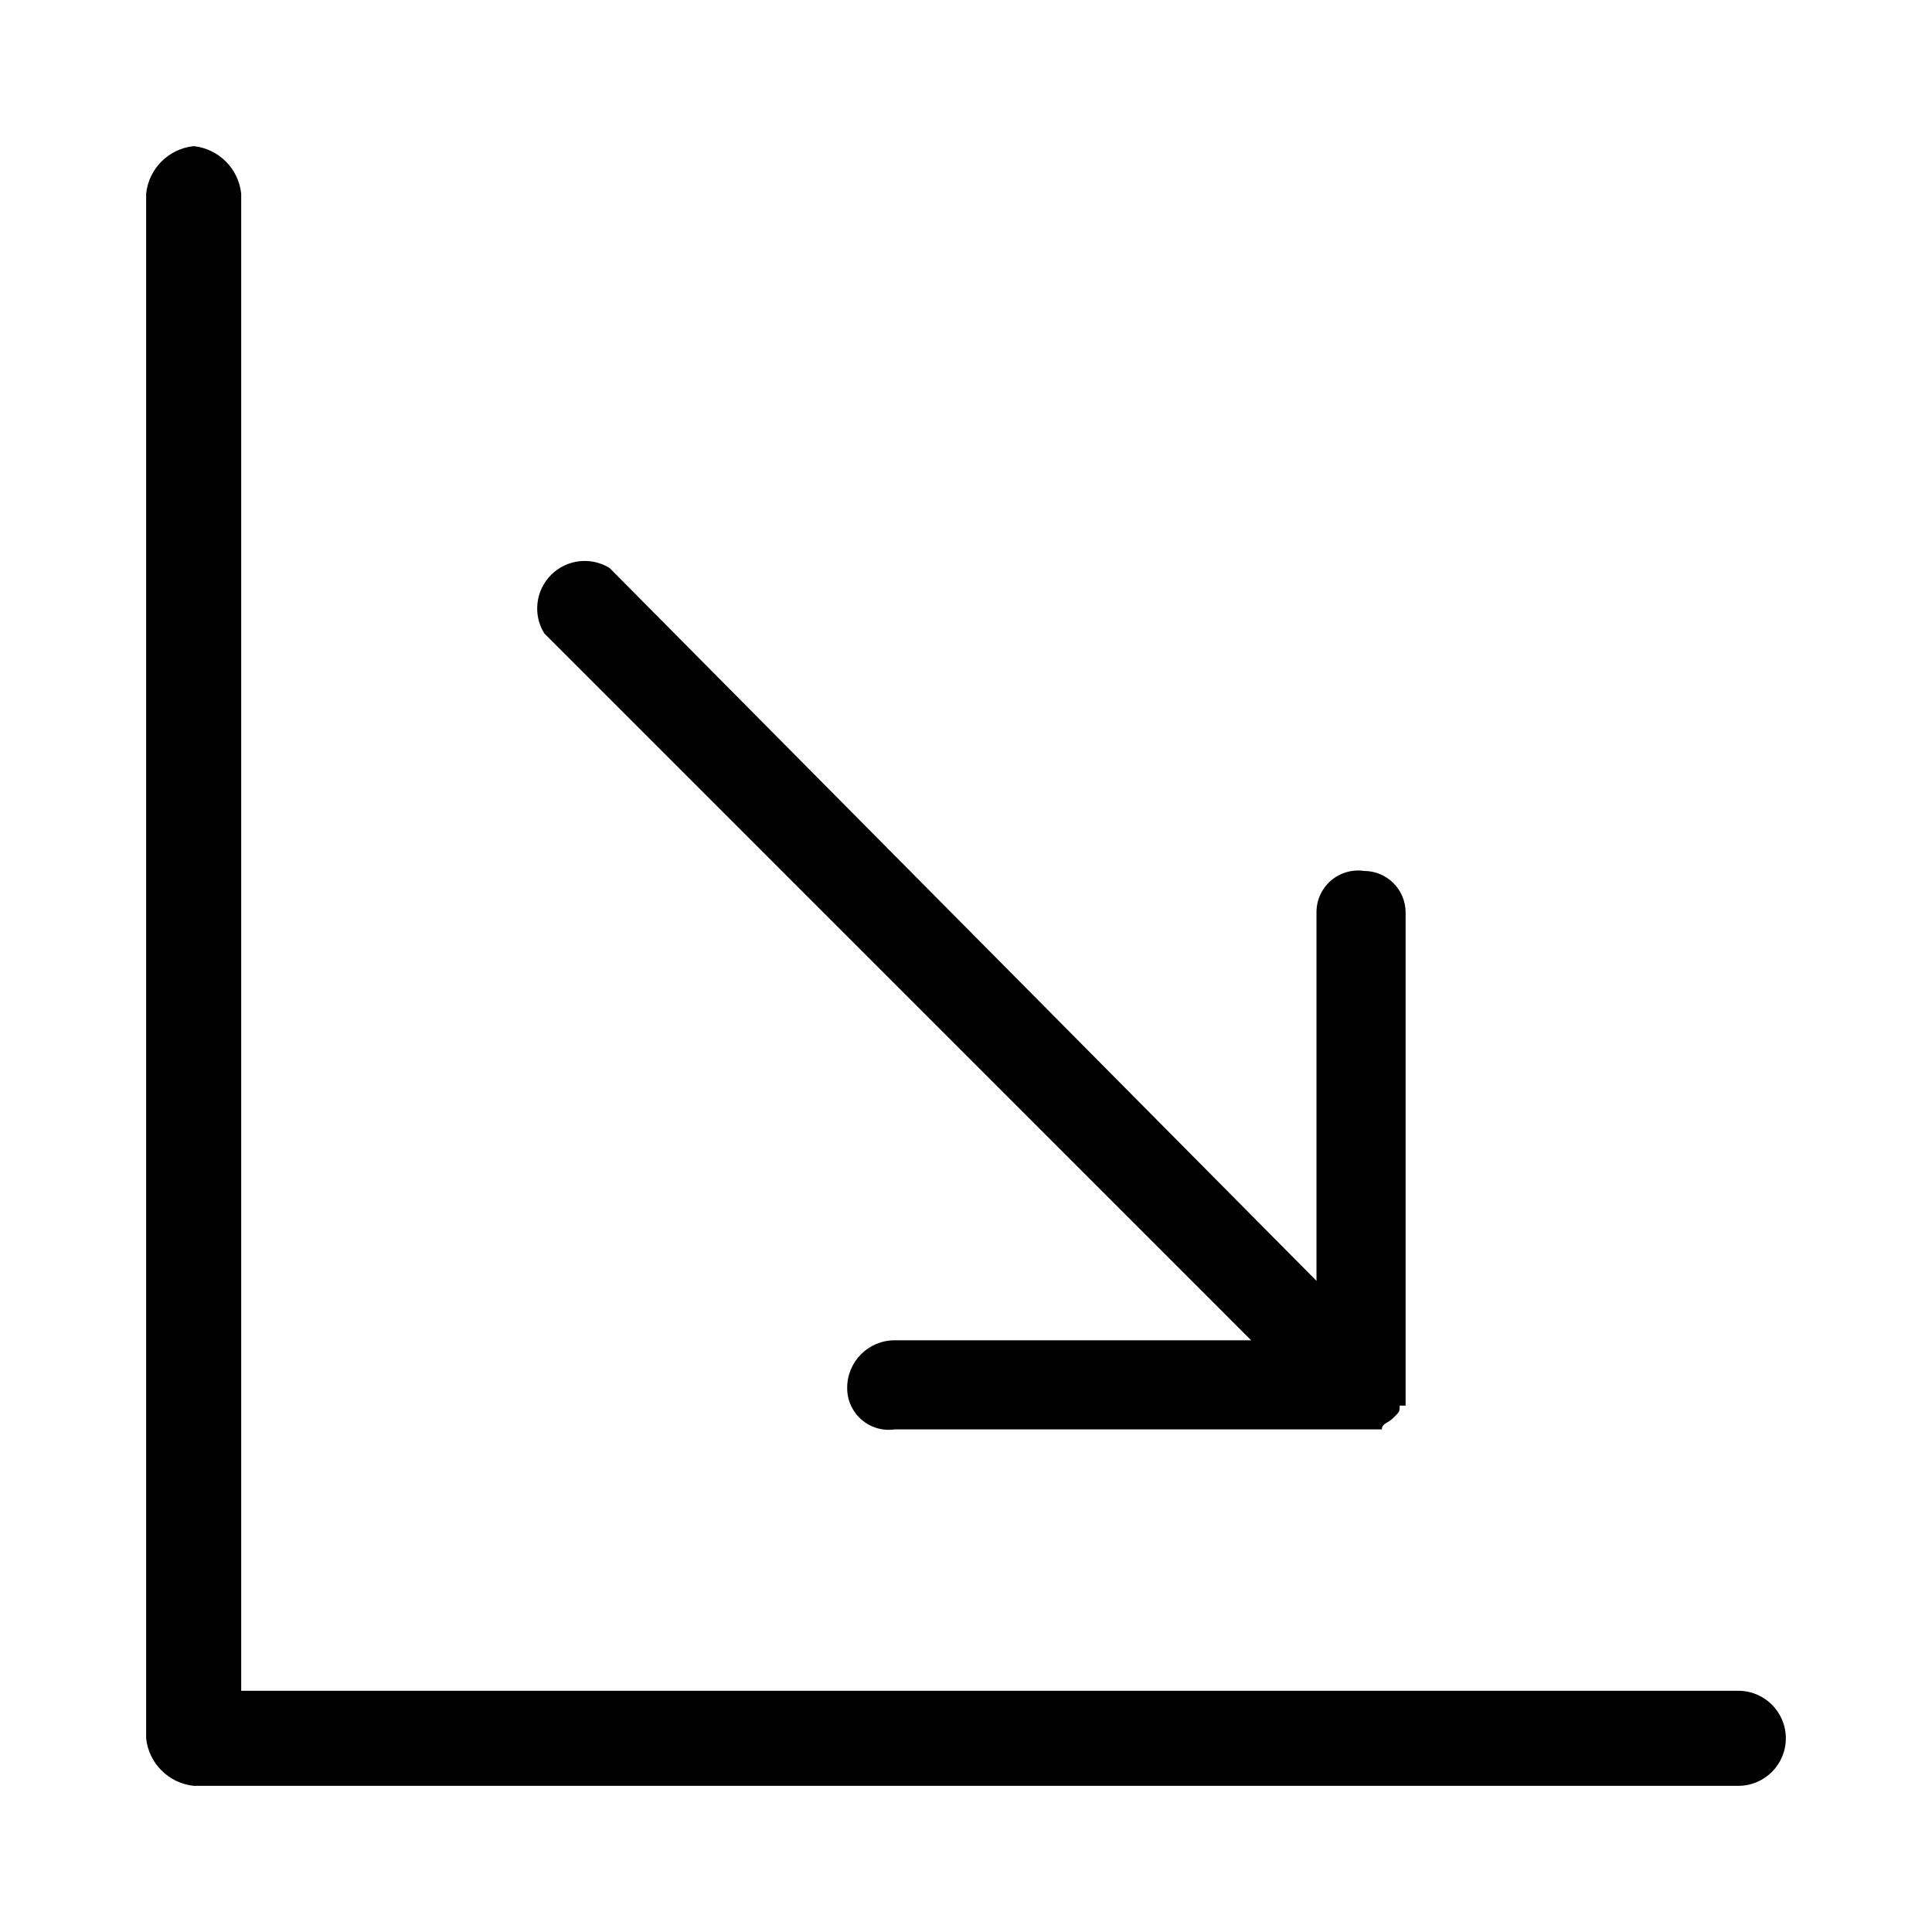 <?xml version="1.0" encoding="UTF-8"?>
<!-- Uploaded to: ICON Repo, www.svgrepo.com, Generator: ICON Repo Mixer Tools -->
<svg fill="#000000" width="800px" height="800px" version="1.1" viewBox="144 144 512 512" xmlns="http://www.w3.org/2000/svg">
 <g>
  <path d="m604.67 592.07h-396.75v-396.75c-0.707-6.641-5.953-11.891-12.598-12.594-6.641 0.703-11.891 5.953-12.594 12.594v409.35c0.703 6.641 5.953 11.891 12.594 12.594h409.35c6.957 0 12.594-5.637 12.594-12.594s-5.637-12.598-12.594-12.598z"/>
  <path d="m475.57 499.19h-94.465c-6.957 0-12.594 5.637-12.594 12.594-0.035 3.219 1.34 6.289 3.762 8.406 2.422 2.121 5.648 3.074 8.832 2.613h129.1c0-1.574 1.574-1.574 3.148-3.148 1.574-1.574 1.574-1.574 1.574-3.148h1.574v-130.68c0-6.086-4.934-11.02-11.02-11.02-3.184-0.461-6.41 0.496-8.832 2.613s-3.797 5.191-3.766 8.406v97.613l-187.35-188.93c-4.965-3.039-11.367-2.277-15.484 1.836-4.117 4.117-4.875 10.52-1.836 15.484z"/>
 </g>
</svg>